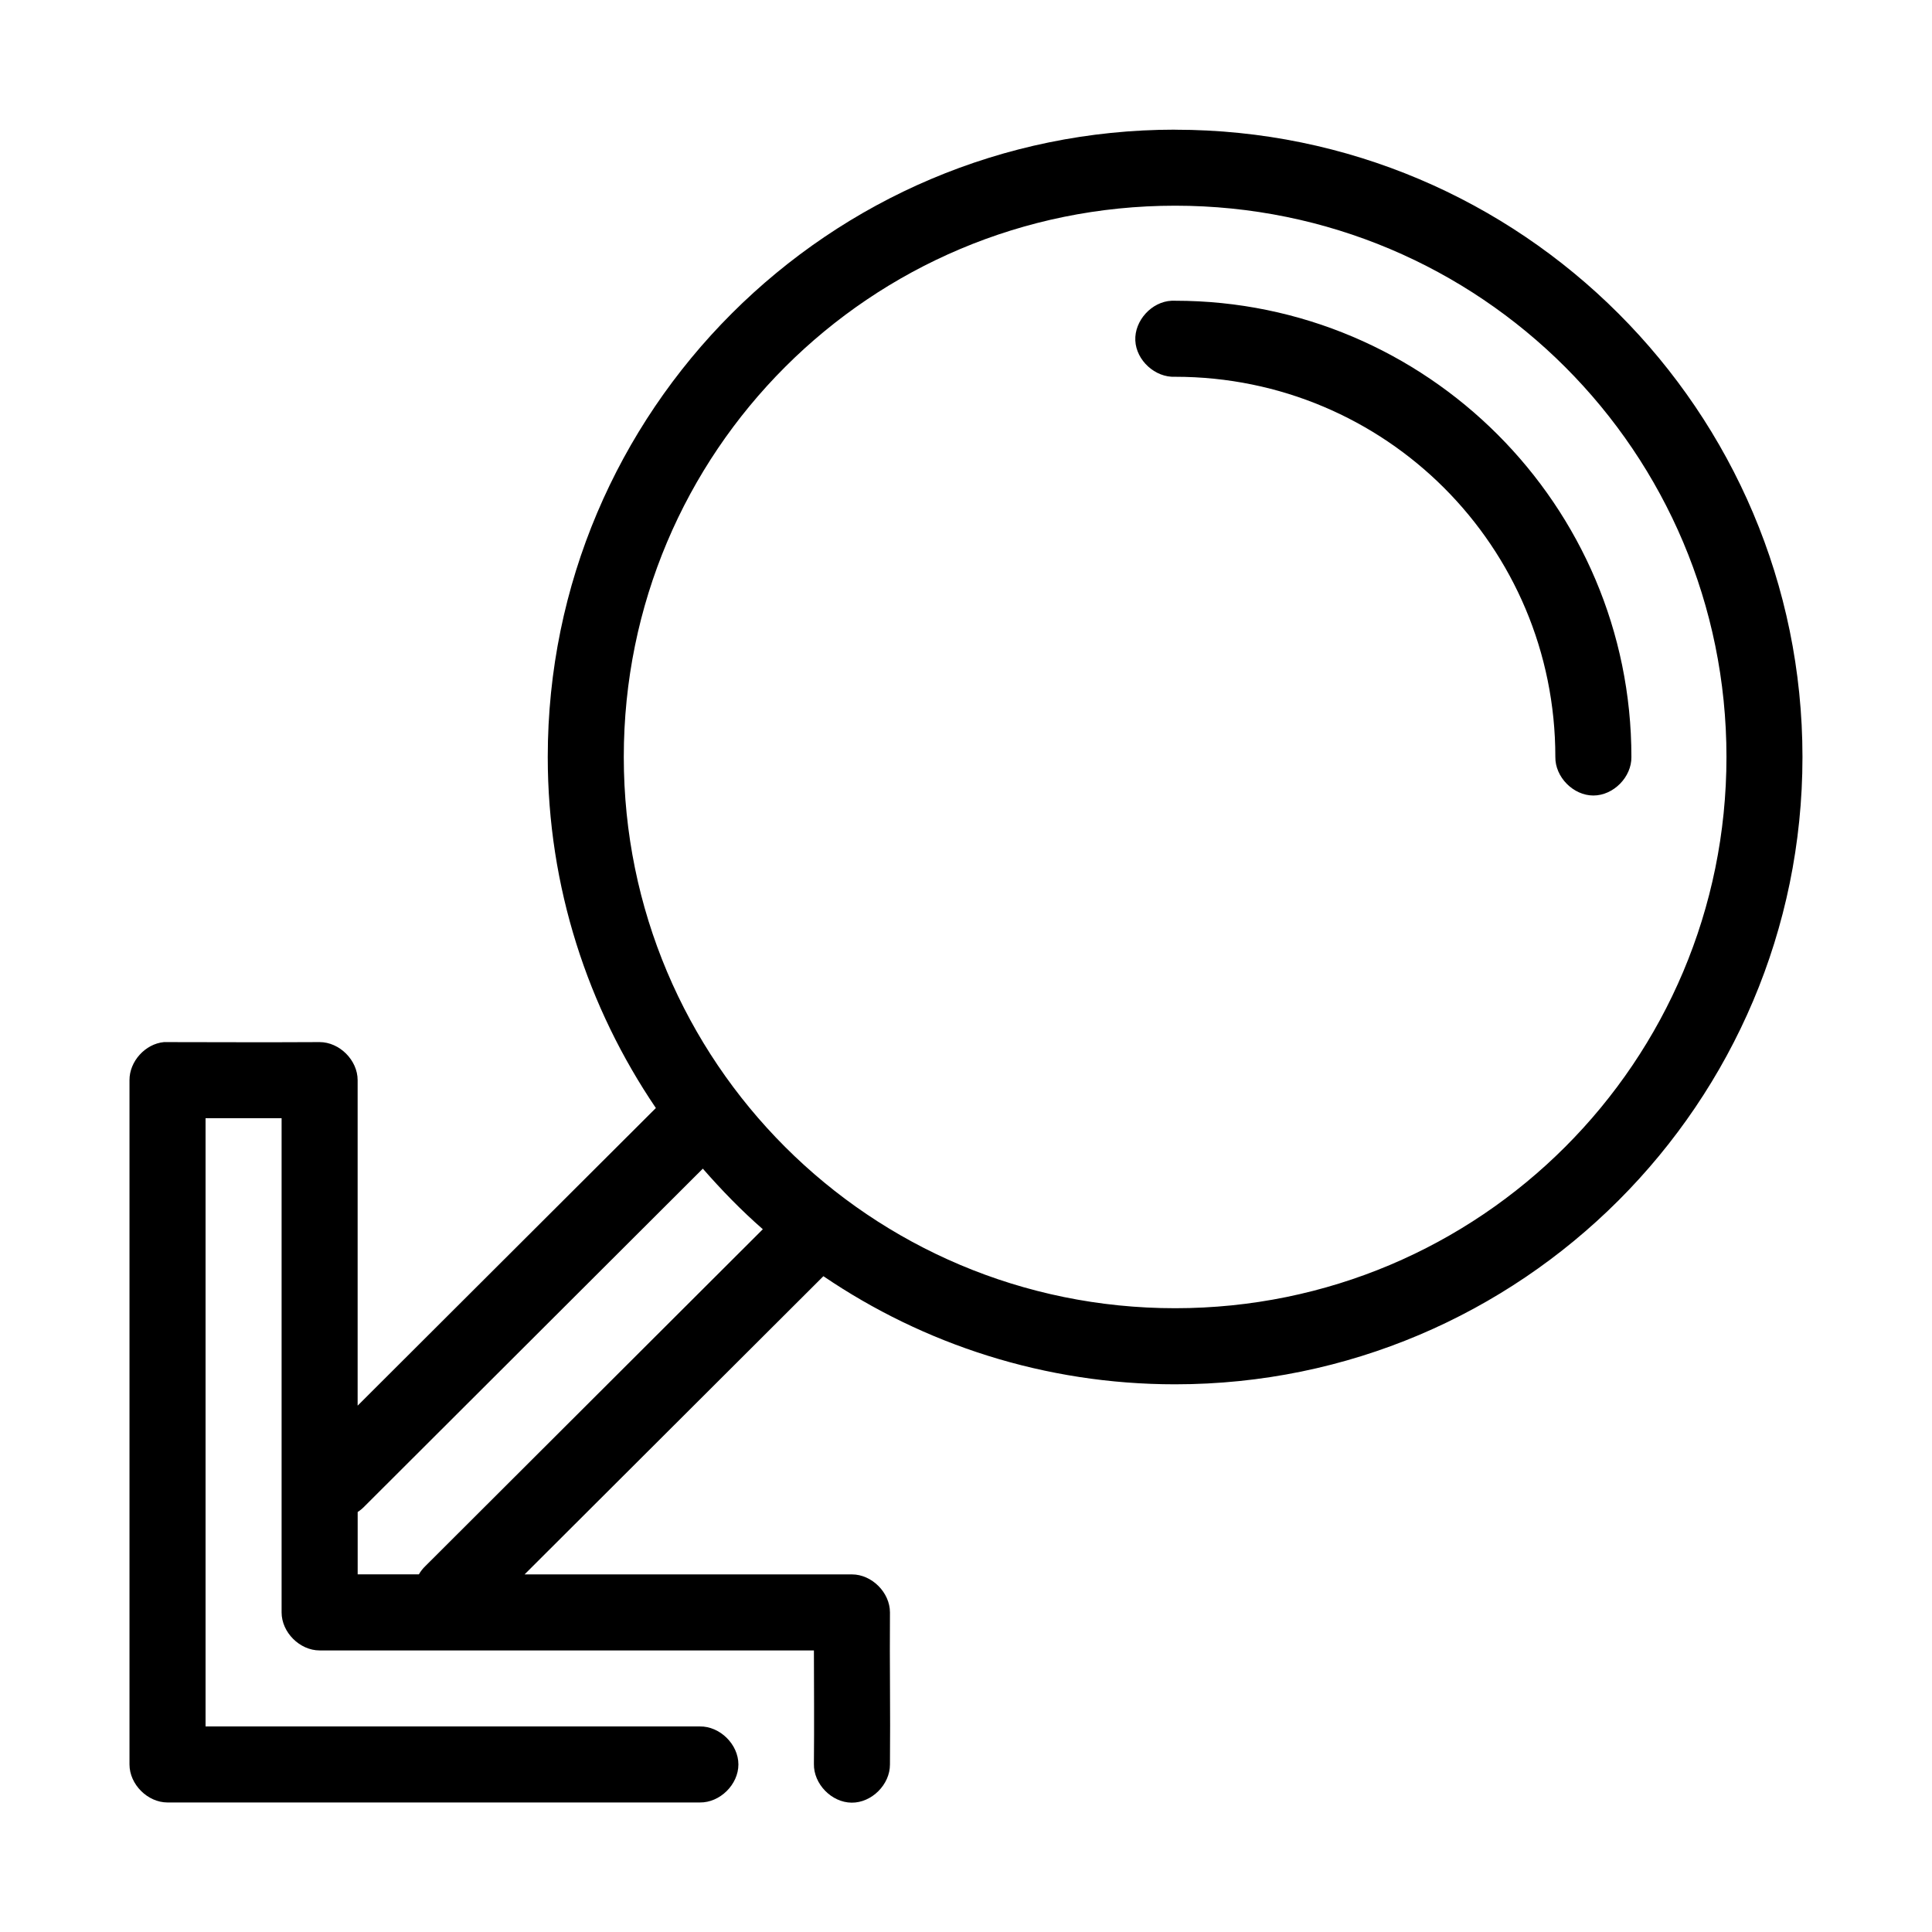 <?xml version="1.0" encoding="UTF-8"?>
<!-- Uploaded to: ICON Repo, www.iconrepo.com, Generator: ICON Repo Mixer Tools -->
<svg fill="#000000" width="800px" height="800px" version="1.1" viewBox="144 144 512 512" xmlns="http://www.w3.org/2000/svg">
 <path d="m455.42 178.36c-91.703 0-166.26 74.547-166.26 166.24 0 34.465 10.637 66.465 28.652 93.039-56.992 56.887-67.598 67.453-79.035 78.871v-86.27c0-5.273-4.801-10.074-10.078-10.074-14.98 0.09-29.191 0.004-41.25 0-4.953 0.469-9.152 5.102-9.133 10.074v181.36c0 5.273 4.801 10.074 10.078 10.074h141.07c5.324 0.074 10.219-4.75 10.219-10.074 0-5.324-4.894-10.152-10.219-10.074h-130.99v-161.2h20.152v130.98c0 5.273 4.801 10.074 10.078 10.074h130.99c0.016 9.988 0.098 19.477 0 30.07-0.105 5.316 4.68 10.23 9.996 10.273 5.316 0.051 10.176-4.801 10.156-10.117 0.137-14.527-0.109-26.066 0-40.301 0-5.273-4.801-10.074-10.078-10.074h-86.75c12.312-12.293 25.488-25.422 79.191-79.027 26.598 18.062 58.691 28.652 93.203 28.652 91.703 0 166.26-74.547 166.26-166.24s-74.555-166.24-166.26-166.24zm0 20.152c80.812 0 146.11 65.289 146.11 146.09 0 80.805-65.293 146.09-146.11 146.09s-146.11-65.289-146.11-146.09c0-80.805 65.293-146.09 146.11-146.09zm-0.945 25.188c-5.277 0.246-9.852 5.273-9.605 10.547 0.246 5.277 5.273 9.852 10.551 9.602 55.77 0 100.76 44.988 100.76 100.75-0.074 5.324 4.754 10.219 10.078 10.219 5.324 0 10.152-4.894 10.078-10.219 0-66.652-54.254-120.9-120.91-120.9-0.316-0.016-0.629-0.016-0.945 0zm-124.22 230c4.965 5.688 10.215 11.09 15.902 16.059-58.562 58.453-75.305 75.168-89.426 89.262-0.676 0.648-1.262 1.395-1.73 2.203h-16.215v-16.531c0.691-0.441 1.328-0.977 1.891-1.574 14.145-14.121 27.207-27.16 89.582-89.418z"/>
</svg>